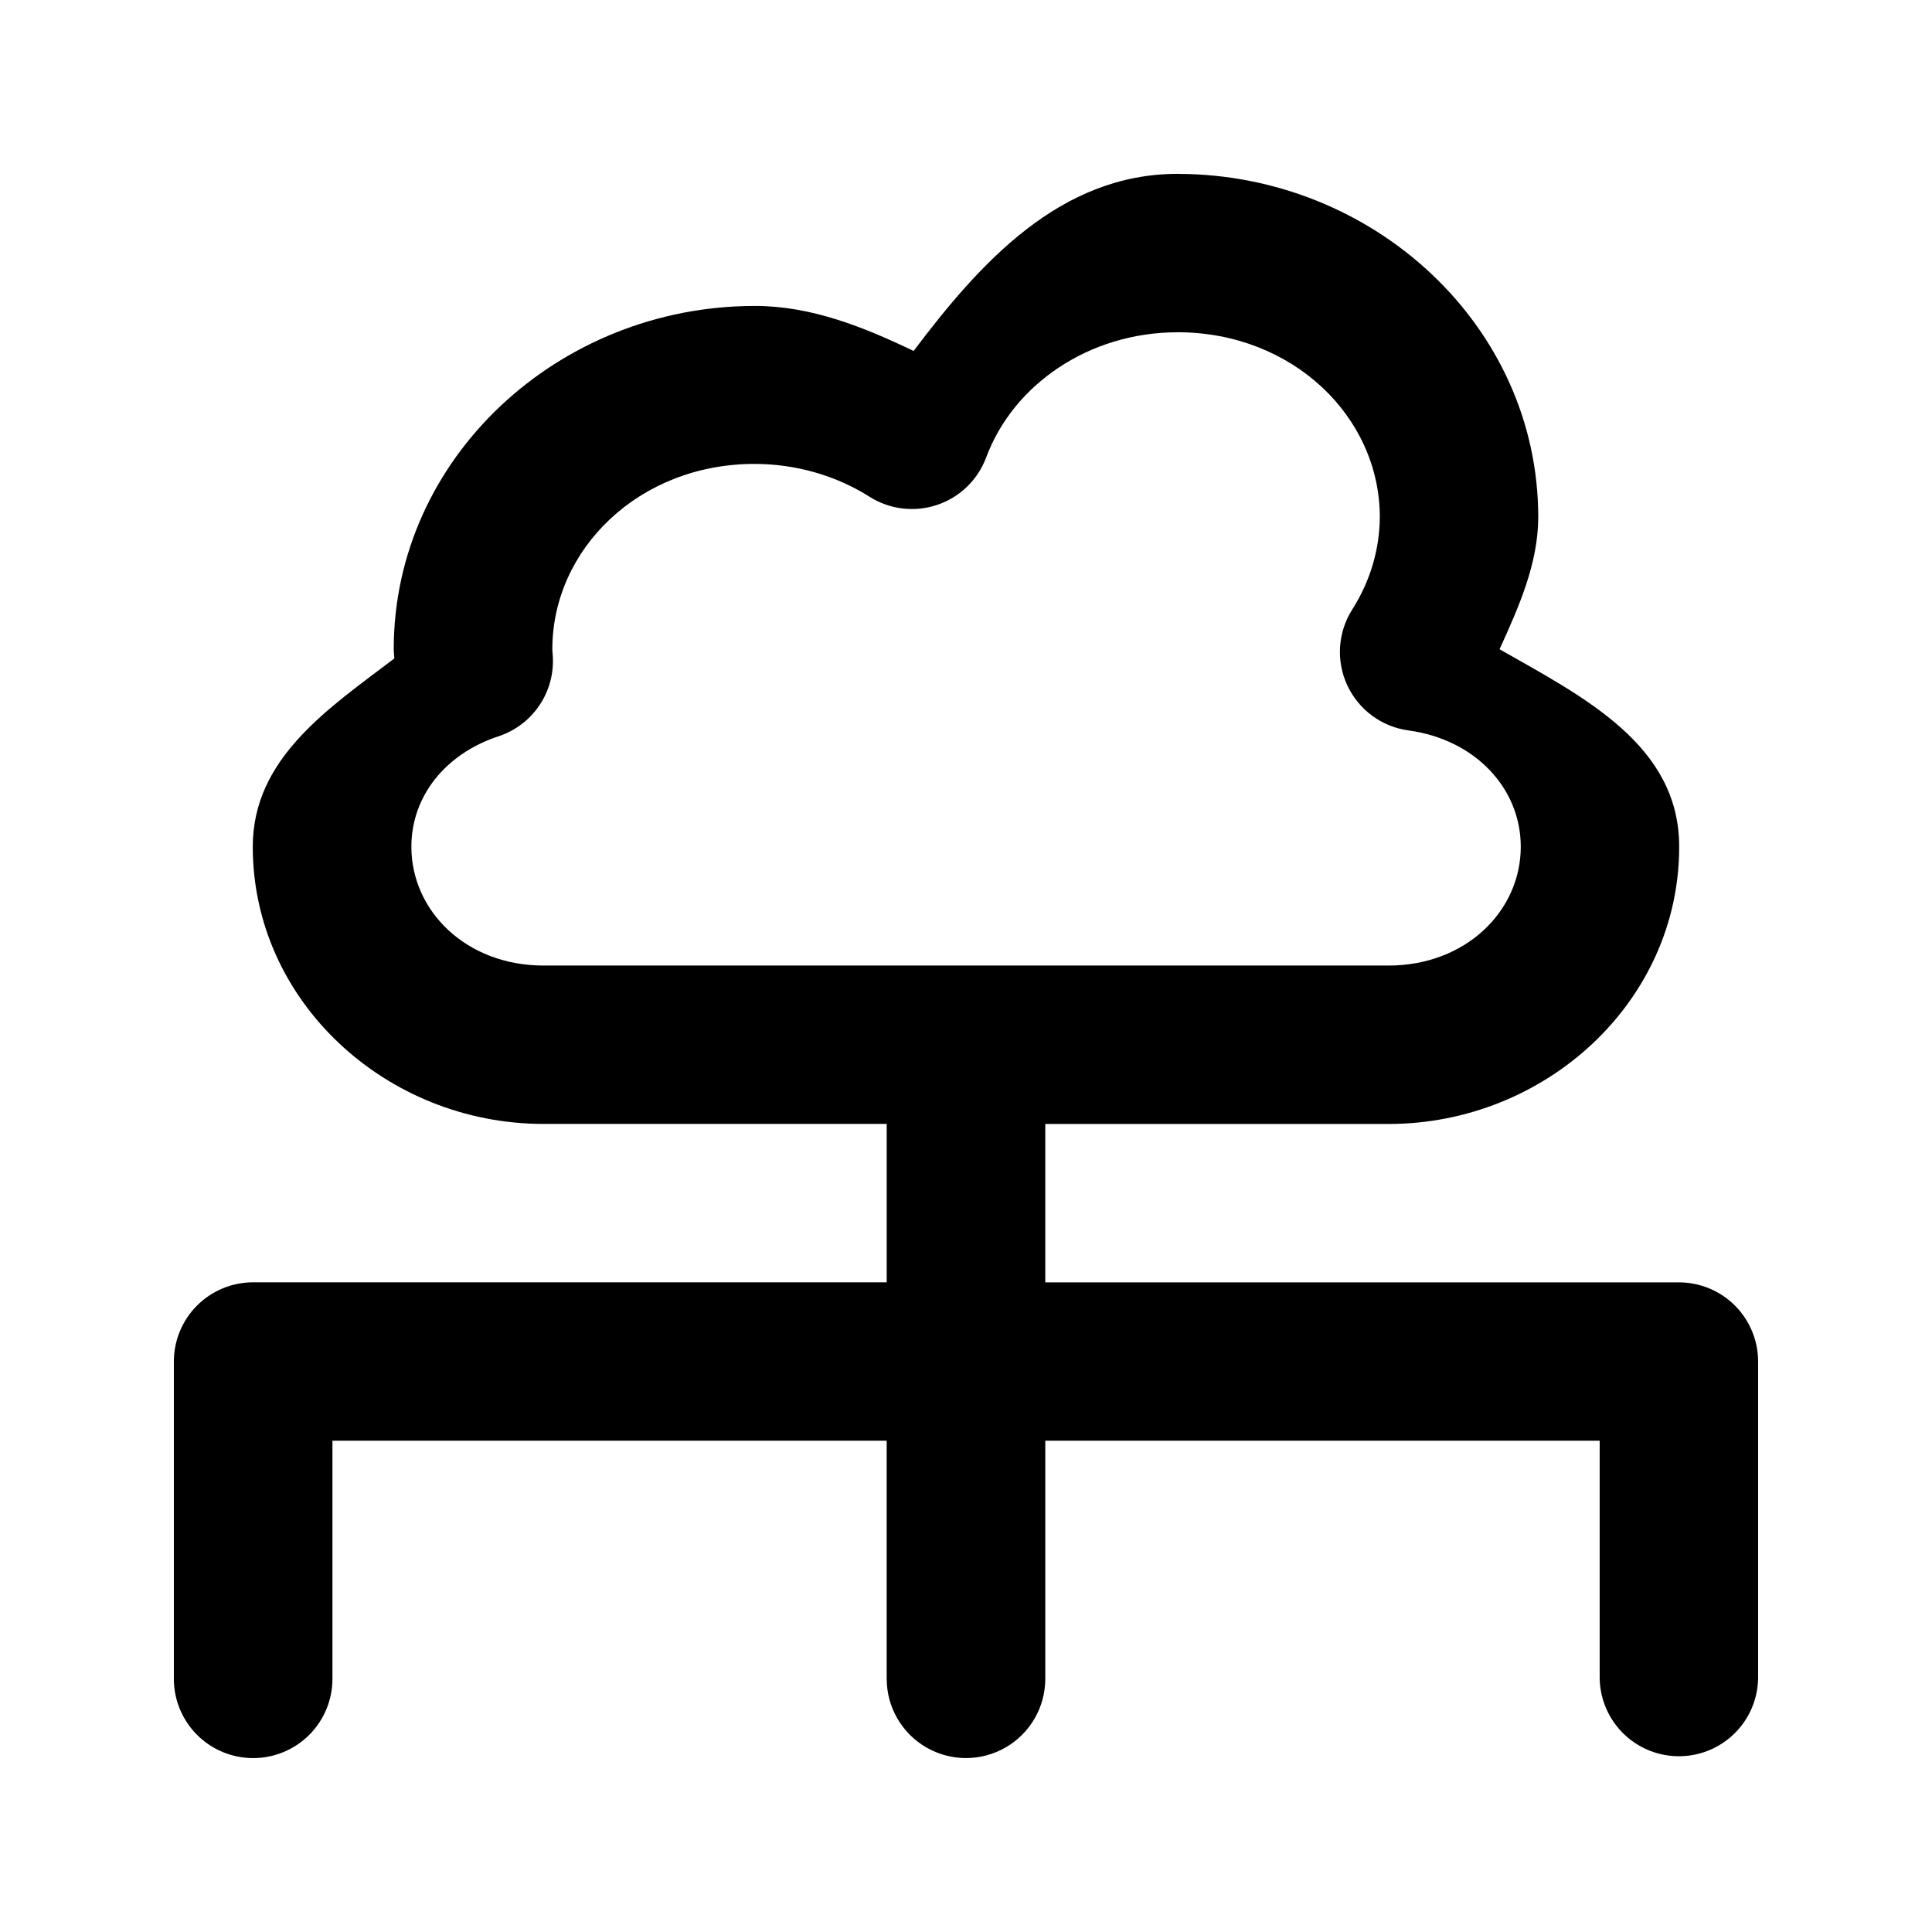 <?xml version="1.0" encoding="UTF-8"?>
<!-- Uploaded to: ICON Repo, www.svgrepo.com, Generator: ICON Repo Mixer Tools -->
<svg fill="#000000" width="800px" height="800px" version="1.1" viewBox="144 144 512 512" xmlns="http://www.w3.org/2000/svg">
 <path d="m456.03 190.07c-31.031 0.039-52.152 23.359-69.91 46.938-13.301-6.371-27.074-11.91-41.988-11.93l-0.004 0.004h-0.164c-51.863 0-95.621 40.23-95.621 90.965v0.16c0.008 0.793 0.137 1.523 0.164 2.293-17.551 13.316-37.52 26.473-37.52 49.891 0 41.086 35.469 73.461 77.047 73.461h90.949v41.977h-168c-5.566 0.023-10.898 2.254-14.82 6.207-3.918 3.949-6.109 9.297-6.09 14.863v83.996c-0.004 5.574 2.211 10.922 6.152 14.863 3.941 3.941 9.289 6.156 14.863 6.156s10.922-2.215 14.863-6.156c3.941-3.941 6.152-9.289 6.148-14.863v-63.09h146.88v63.09h0.004c0 7.508 4.004 14.441 10.508 18.195 6.5 3.754 14.512 3.754 21.012 0 6.504-3.754 10.508-10.688 10.508-18.195v-63.09h146.92v63.09c0.164 7.391 4.203 14.148 10.629 17.793 6.43 3.648 14.305 3.648 20.73 0 6.43-3.644 10.465-10.402 10.629-17.793v-83.996c0.02-5.566-2.172-10.91-6.094-14.859s-9.25-6.18-14.816-6.199h-168v-41.977h90.949c41.578 0 77.047-32.375 77.047-73.461 0-27.02-25.324-39.66-47.605-52.348 5.094-11.238 10.223-22.625 10.25-35.008 0-50.738-43.758-90.965-95.621-90.965zm0 41.977c30.59 0 53.633 22.449 53.633 48.988-0.047 8.508-2.527 16.988-7.297 24.473v0.004c-3.84 6.035-4.336 13.609-1.324 20.098 3.012 6.484 9.117 10.992 16.207 11.961 17.699 2.402 29.77 15.344 29.77 30.828 0 17.055-14.605 31.484-35.059 31.484l-37.355-0.004h-186.57c-20.453 0-35.016-14.43-35.016-31.484 0-13.395 9.043-24.648 23.086-29.27v0.004c4.41-1.453 8.215-4.324 10.816-8.168 2.606-3.84 3.863-8.438 3.574-13.07-0.035-0.633-0.113-1.23-0.121-1.84 0-26.539 23.004-49.109 53.594-49.109 10.918 0.012 21.527 3.062 30.383 8.648 5.348 3.422 11.957 4.238 17.98 2.223 6.019-2.016 10.805-6.644 13.016-12.594 7.207-19.352 27.262-33.137 50.68-33.164z"/>
</svg>